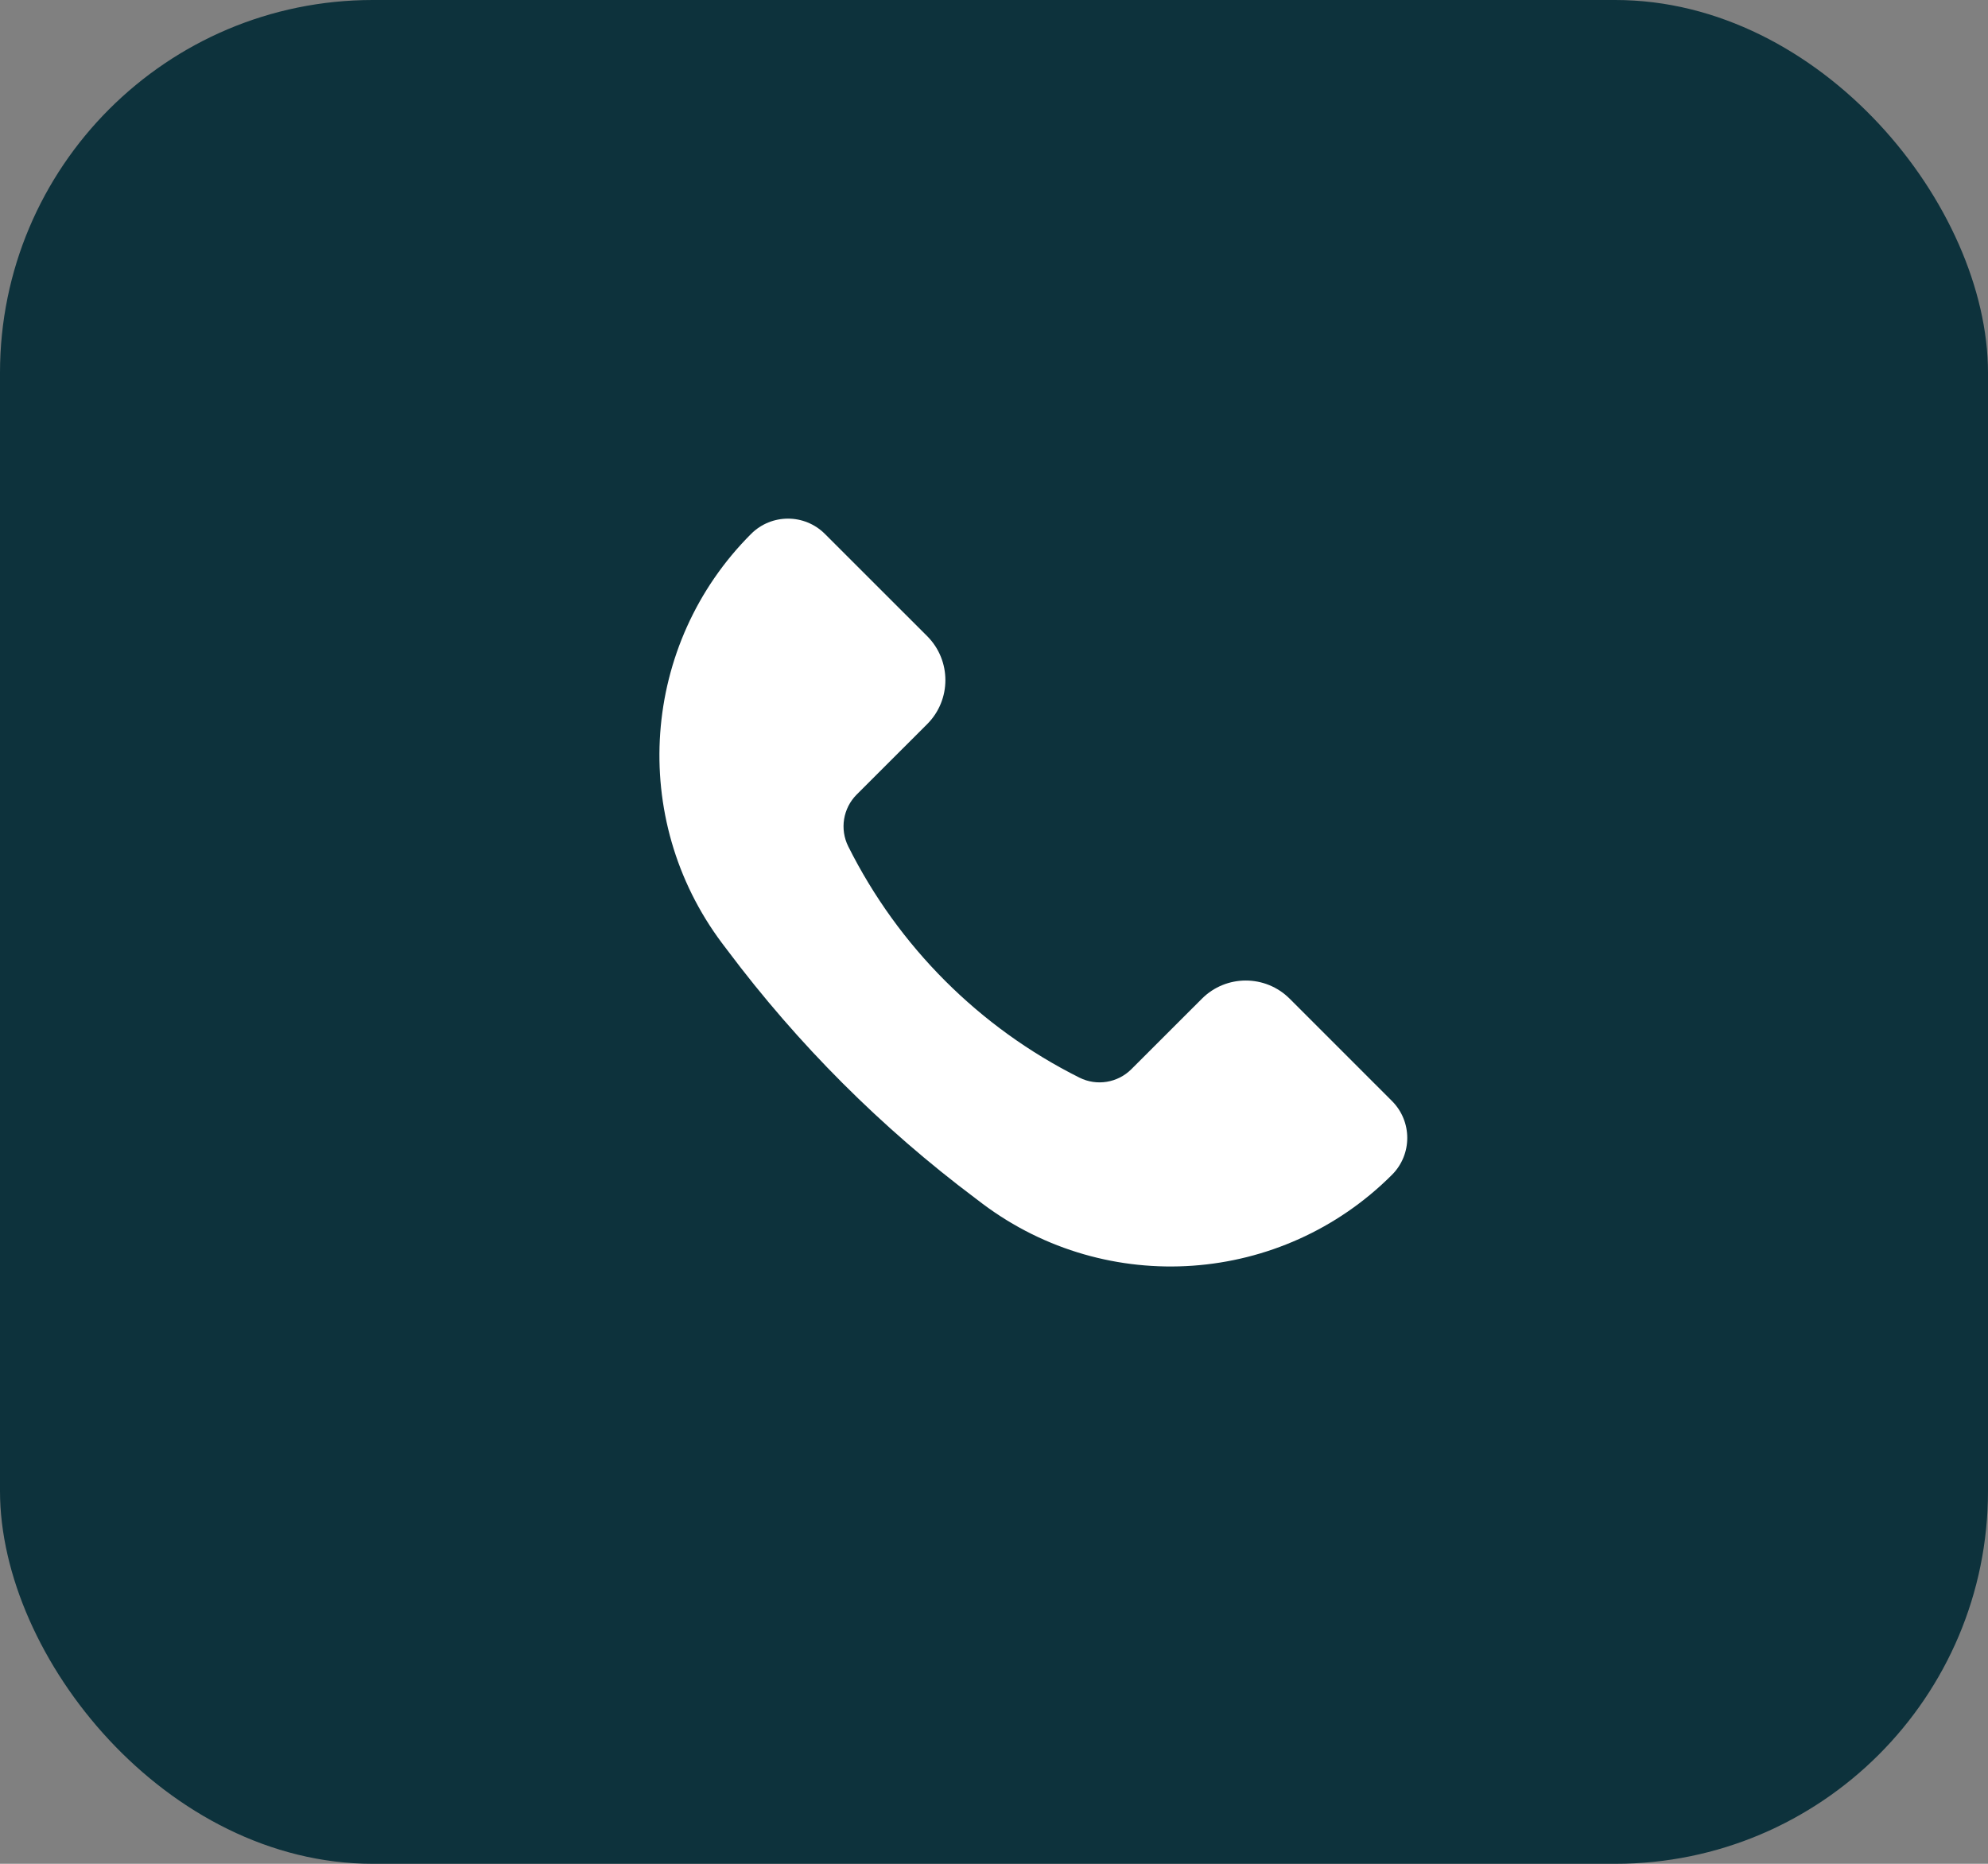 <svg width="32" height="30" viewBox="0 0 32 30" fill="none" xmlns="http://www.w3.org/2000/svg">
<rect x="0" y="0" width="32" height="30" fill="#808080" stroke="none"/>
<rect width="32" height="30" rx="6" fill="#0D323C"/>
<path d="M20.76 16.076L22.406 17.722C22.734 18.05 22.734 18.582 22.406 18.91C20.633 20.683 17.826 20.882 15.819 19.378L15.703 19.29C14.189 18.155 12.845 16.811 11.71 15.297L11.622 15.181C10.118 13.174 10.317 10.367 12.09 8.594C12.418 8.266 12.95 8.266 13.278 8.594L14.925 10.24C15.315 10.631 15.315 11.264 14.925 11.655L13.79 12.789C13.57 13.009 13.515 13.346 13.654 13.624C14.46 15.235 15.765 16.541 17.376 17.346C17.654 17.485 17.991 17.43 18.211 17.21L19.346 16.076C19.736 15.685 20.369 15.685 20.76 16.076Z" fill="white"/>
</svg>
